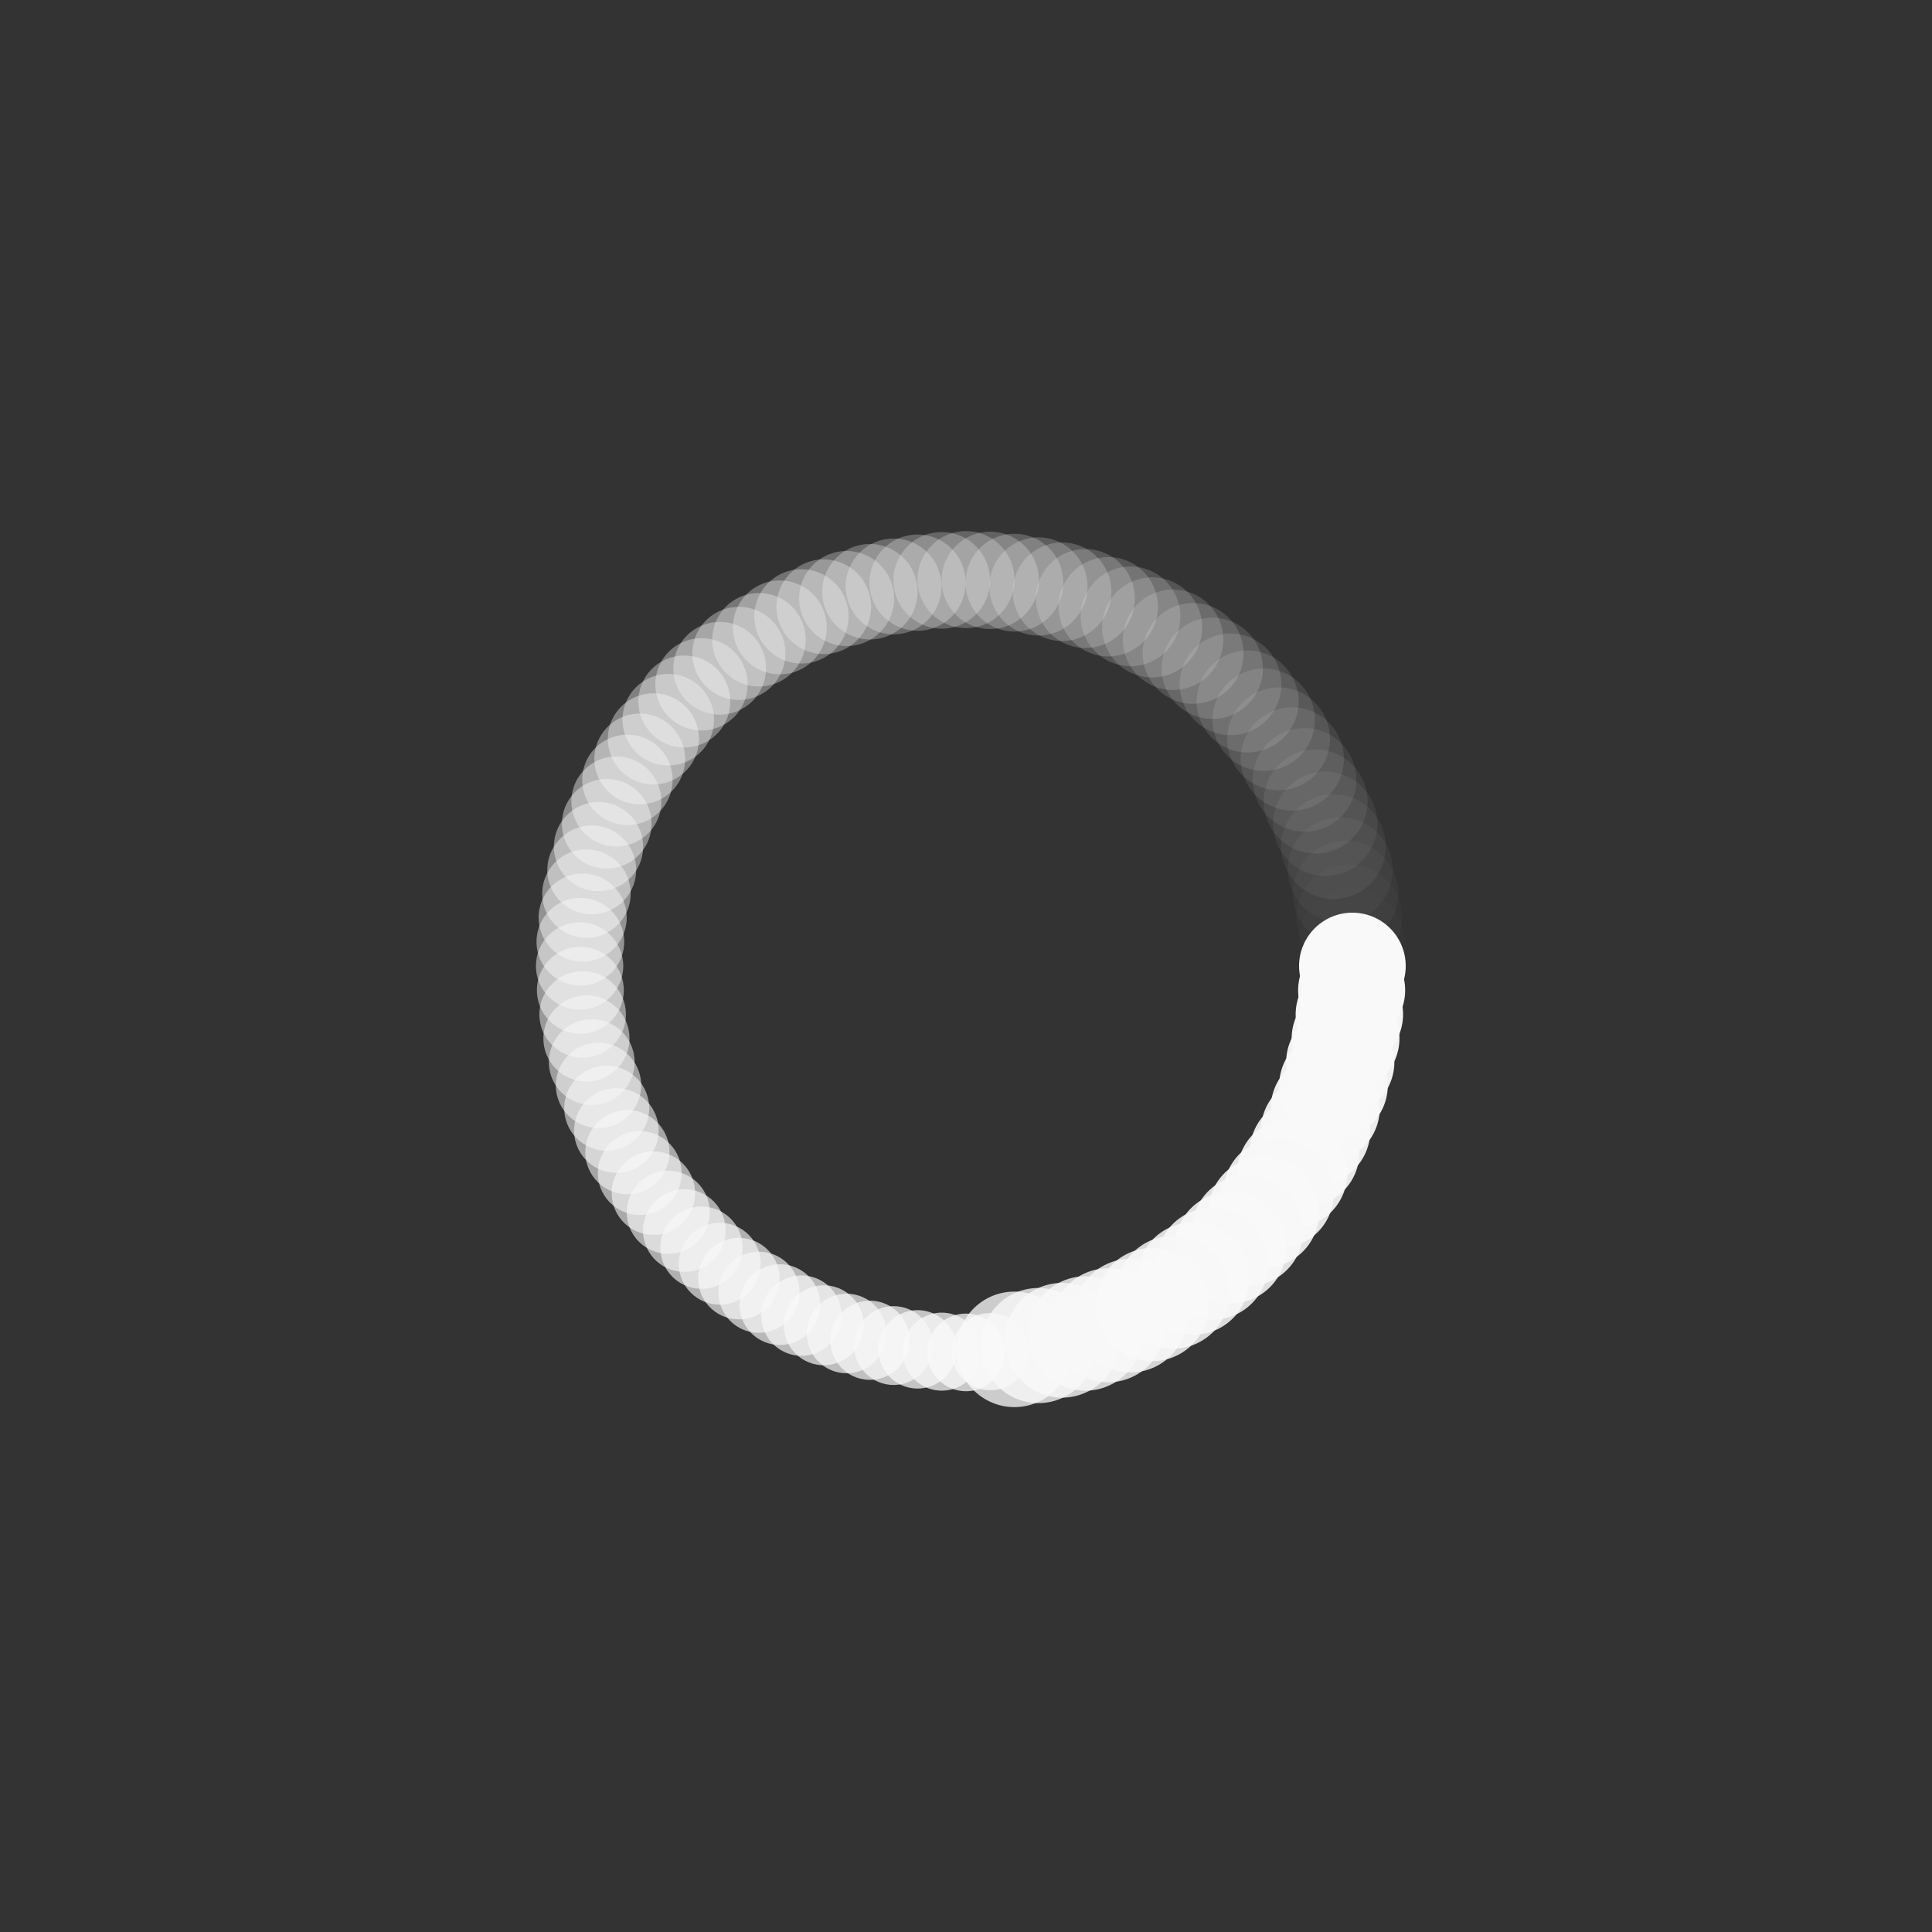 <svg class="lds-spin" width="200px"  height="200px"  xmlns="http://www.w3.org/2000/svg" xmlns:xlink="http://www.w3.org/1999/xlink" viewBox="0 0 100 100" preserveAspectRatio="xMidYMid" style="background: none;"><rect x="0" y="0" width="100" height="100" fill="#333333" stroke="none"/><g transform="translate(70,50)">
<g transform="rotate(0)">
<circle cx="0" cy="0" r="2" fill="#f9f9f9" fill-opacity="1" transform="scale(1.38 1.38)">
  <animateTransform attributeName="transform" type="scale" begin="-0.99s" values="1.5 1.5;1 1" keyTimes="0;1" dur="1s" repeatCount="indefinite"></animateTransform>
  <animate attributeName="fill-opacity" keyTimes="0;1" dur="1s" repeatCount="indefinite" values="1;0" begin="-0.99s"></animate>
</circle>
</g>
</g><g transform="translate(69.961,51.256)">
<g transform="rotate(3.6)">
<circle cx="0" cy="0" r="2" fill="#f9f9f9" fill-opacity="0.99" transform="scale(1.385 1.385)">
  <animateTransform attributeName="transform" type="scale" begin="-0.98s" values="1.5 1.5;1 1" keyTimes="0;1" dur="1s" repeatCount="indefinite"></animateTransform>
  <animate attributeName="fill-opacity" keyTimes="0;1" dur="1s" repeatCount="indefinite" values="1;0" begin="-0.98s"></animate>
</circle>
</g>
</g><g transform="translate(69.842,52.507)">
<g transform="rotate(7.2)">
<circle cx="0" cy="0" r="2" fill="#f9f9f9" fill-opacity="0.98" transform="scale(1.39 1.39)">
  <animateTransform attributeName="transform" type="scale" begin="-0.97s" values="1.5 1.5;1 1" keyTimes="0;1" dur="1s" repeatCount="indefinite"></animateTransform>
  <animate attributeName="fill-opacity" keyTimes="0;1" dur="1s" repeatCount="indefinite" values="1;0" begin="-0.97s"></animate>
</circle>
</g>
</g><g transform="translate(69.646,53.748)">
<g transform="rotate(10.8)">
<circle cx="0" cy="0" r="2" fill="#f9f9f9" fill-opacity="0.97" transform="scale(1.395 1.395)">
  <animateTransform attributeName="transform" type="scale" begin="-0.96s" values="1.5 1.5;1 1" keyTimes="0;1" dur="1s" repeatCount="indefinite"></animateTransform>
  <animate attributeName="fill-opacity" keyTimes="0;1" dur="1s" repeatCount="indefinite" values="1;0" begin="-0.96s"></animate>
</circle>
</g>
</g><g transform="translate(69.372,54.974)">
<g transform="rotate(14.4)">
<circle cx="0" cy="0" r="2" fill="#f9f9f9" fill-opacity="0.96" transform="scale(1.4 1.4)">
  <animateTransform attributeName="transform" type="scale" begin="-0.95s" values="1.5 1.5;1 1" keyTimes="0;1" dur="1s" repeatCount="indefinite"></animateTransform>
  <animate attributeName="fill-opacity" keyTimes="0;1" dur="1s" repeatCount="indefinite" values="1;0" begin="-0.95s"></animate>
</circle>
</g>
</g><g transform="translate(69.021,56.18)">
<g transform="rotate(18)">
<circle cx="0" cy="0" r="2" fill="#f9f9f9" fill-opacity="0.95" transform="scale(1.405 1.405)">
  <animateTransform attributeName="transform" type="scale" begin="-0.94s" values="1.5 1.5;1 1" keyTimes="0;1" dur="1s" repeatCount="indefinite"></animateTransform>
  <animate attributeName="fill-opacity" keyTimes="0;1" dur="1s" repeatCount="indefinite" values="1;0" begin="-0.94s"></animate>
</circle>
</g>
</g><g transform="translate(68.596,57.362)">
<g transform="rotate(21.6)">
<circle cx="0" cy="0" r="2" fill="#f9f9f9" fill-opacity="0.94" transform="scale(1.41 1.41)">
  <animateTransform attributeName="transform" type="scale" begin="-0.93s" values="1.5 1.5;1 1" keyTimes="0;1" dur="1s" repeatCount="indefinite"></animateTransform>
  <animate attributeName="fill-opacity" keyTimes="0;1" dur="1s" repeatCount="indefinite" values="1;0" begin="-0.93s"></animate>
</circle>
</g>
</g><g transform="translate(68.097,58.516)">
<g transform="rotate(25.2)">
<circle cx="0" cy="0" r="2" fill="#f9f9f9" fill-opacity="0.93" transform="scale(1.415 1.415)">
  <animateTransform attributeName="transform" type="scale" begin="-0.92s" values="1.5 1.5;1 1" keyTimes="0;1" dur="1s" repeatCount="indefinite"></animateTransform>
  <animate attributeName="fill-opacity" keyTimes="0;1" dur="1s" repeatCount="indefinite" values="1;0" begin="-0.92s"></animate>
</circle>
</g>
</g><g transform="translate(67.526,59.635)">
<g transform="rotate(28.8)">
<circle cx="0" cy="0" r="2" fill="#f9f9f9" fill-opacity="0.92" transform="scale(1.42 1.42)">
  <animateTransform attributeName="transform" type="scale" begin="-0.91s" values="1.5 1.5;1 1" keyTimes="0;1" dur="1s" repeatCount="indefinite"></animateTransform>
  <animate attributeName="fill-opacity" keyTimes="0;1" dur="1s" repeatCount="indefinite" values="1;0" begin="-0.91s"></animate>
</circle>
</g>
</g><g transform="translate(66.887,60.717)">
<g transform="rotate(32.4)">
<circle cx="0" cy="0" r="2" fill="#f9f9f9" fill-opacity="0.91" transform="scale(1.425 1.425)">
  <animateTransform attributeName="transform" type="scale" begin="-0.9s" values="1.5 1.5;1 1" keyTimes="0;1" dur="1s" repeatCount="indefinite"></animateTransform>
  <animate attributeName="fill-opacity" keyTimes="0;1" dur="1s" repeatCount="indefinite" values="1;0" begin="-0.9s"></animate>
</circle>
</g>
</g><g transform="translate(66.18,61.756)">
<g transform="rotate(36)">
<circle cx="0" cy="0" r="2" fill="#f9f9f9" fill-opacity="0.9" transform="scale(1.43 1.43)">
  <animateTransform attributeName="transform" type="scale" begin="-0.89s" values="1.5 1.5;1 1" keyTimes="0;1" dur="1s" repeatCount="indefinite"></animateTransform>
  <animate attributeName="fill-opacity" keyTimes="0;1" dur="1s" repeatCount="indefinite" values="1;0" begin="-0.89s"></animate>
</circle>
</g>
</g><g transform="translate(65.41,62.748)">
<g transform="rotate(39.6)">
<circle cx="0" cy="0" r="2" fill="#f9f9f9" fill-opacity="0.89" transform="scale(1.435 1.435)">
  <animateTransform attributeName="transform" type="scale" begin="-0.88s" values="1.5 1.5;1 1" keyTimes="0;1" dur="1s" repeatCount="indefinite"></animateTransform>
  <animate attributeName="fill-opacity" keyTimes="0;1" dur="1s" repeatCount="indefinite" values="1;0" begin="-0.88s"></animate>
</circle>
</g>
</g><g transform="translate(64.579,63.691)">
<g transform="rotate(43.2)">
<circle cx="0" cy="0" r="2" fill="#f9f9f9" fill-opacity="0.88" transform="scale(1.44 1.44)">
  <animateTransform attributeName="transform" type="scale" begin="-0.87s" values="1.5 1.5;1 1" keyTimes="0;1" dur="1s" repeatCount="indefinite"></animateTransform>
  <animate attributeName="fill-opacity" keyTimes="0;1" dur="1s" repeatCount="indefinite" values="1;0" begin="-0.87s"></animate>
</circle>
</g>
</g><g transform="translate(63.691,64.579)">
<g transform="rotate(46.8)">
<circle cx="0" cy="0" r="2" fill="#f9f9f9" fill-opacity="0.87" transform="scale(1.445 1.445)">
  <animateTransform attributeName="transform" type="scale" begin="-0.86s" values="1.5 1.5;1 1" keyTimes="0;1" dur="1s" repeatCount="indefinite"></animateTransform>
  <animate attributeName="fill-opacity" keyTimes="0;1" dur="1s" repeatCount="indefinite" values="1;0" begin="-0.86s"></animate>
</circle>
</g>
</g><g transform="translate(62.748,65.41)">
<g transform="rotate(50.4)">
<circle cx="0" cy="0" r="2" fill="#f9f9f9" fill-opacity="0.86" transform="scale(1.45 1.45)">
  <animateTransform attributeName="transform" type="scale" begin="-0.85s" values="1.5 1.5;1 1" keyTimes="0;1" dur="1s" repeatCount="indefinite"></animateTransform>
  <animate attributeName="fill-opacity" keyTimes="0;1" dur="1s" repeatCount="indefinite" values="1;0" begin="-0.85s"></animate>
</circle>
</g>
</g><g transform="translate(61.756,66.18)">
<g transform="rotate(54)">
<circle cx="0" cy="0" r="2" fill="#f9f9f9" fill-opacity="0.85" transform="scale(1.455 1.455)">
  <animateTransform attributeName="transform" type="scale" begin="-0.84s" values="1.5 1.5;1 1" keyTimes="0;1" dur="1s" repeatCount="indefinite"></animateTransform>
  <animate attributeName="fill-opacity" keyTimes="0;1" dur="1s" repeatCount="indefinite" values="1;0" begin="-0.84s"></animate>
</circle>
</g>
</g><g transform="translate(60.717,66.887)">
<g transform="rotate(57.6)">
<circle cx="0" cy="0" r="2" fill="#f9f9f9" fill-opacity="0.84" transform="scale(1.46 1.46)">
  <animateTransform attributeName="transform" type="scale" begin="-0.83s" values="1.5 1.5;1 1" keyTimes="0;1" dur="1s" repeatCount="indefinite"></animateTransform>
  <animate attributeName="fill-opacity" keyTimes="0;1" dur="1s" repeatCount="indefinite" values="1;0" begin="-0.83s"></animate>
</circle>
</g>
</g><g transform="translate(59.635,67.526)">
<g transform="rotate(61.2)">
<circle cx="0" cy="0" r="2" fill="#f9f9f9" fill-opacity="0.83" transform="scale(1.465 1.465)">
  <animateTransform attributeName="transform" type="scale" begin="-0.82s" values="1.5 1.5;1 1" keyTimes="0;1" dur="1s" repeatCount="indefinite"></animateTransform>
  <animate attributeName="fill-opacity" keyTimes="0;1" dur="1s" repeatCount="indefinite" values="1;0" begin="-0.82s"></animate>
</circle>
</g>
</g><g transform="translate(58.516,68.097)">
<g transform="rotate(64.8)">
<circle cx="0" cy="0" r="2" fill="#f9f9f9" fill-opacity="0.82" transform="scale(1.47 1.47)">
  <animateTransform attributeName="transform" type="scale" begin="-0.81s" values="1.5 1.5;1 1" keyTimes="0;1" dur="1s" repeatCount="indefinite"></animateTransform>
  <animate attributeName="fill-opacity" keyTimes="0;1" dur="1s" repeatCount="indefinite" values="1;0" begin="-0.81s"></animate>
</circle>
</g>
</g><g transform="translate(57.362,68.596)">
<g transform="rotate(68.4)">
<circle cx="0" cy="0" r="2" fill="#f9f9f9" fill-opacity="0.81" transform="scale(1.475 1.475)">
  <animateTransform attributeName="transform" type="scale" begin="-0.8s" values="1.5 1.5;1 1" keyTimes="0;1" dur="1s" repeatCount="indefinite"></animateTransform>
  <animate attributeName="fill-opacity" keyTimes="0;1" dur="1s" repeatCount="indefinite" values="1;0" begin="-0.8s"></animate>
</circle>
</g>
</g><g transform="translate(56.18,69.021)">
<g transform="rotate(72)">
<circle cx="0" cy="0" r="2" fill="#f9f9f9" fill-opacity="0.8" transform="scale(1.48 1.48)">
  <animateTransform attributeName="transform" type="scale" begin="-0.79s" values="1.5 1.5;1 1" keyTimes="0;1" dur="1s" repeatCount="indefinite"></animateTransform>
  <animate attributeName="fill-opacity" keyTimes="0;1" dur="1s" repeatCount="indefinite" values="1;0" begin="-0.79s"></animate>
</circle>
</g>
</g><g transform="translate(54.974,69.372)">
<g transform="rotate(75.6)">
<circle cx="0" cy="0" r="2" fill="#f9f9f9" fill-opacity="0.79" transform="scale(1.485 1.485)">
  <animateTransform attributeName="transform" type="scale" begin="-0.78s" values="1.5 1.5;1 1" keyTimes="0;1" dur="1s" repeatCount="indefinite"></animateTransform>
  <animate attributeName="fill-opacity" keyTimes="0;1" dur="1s" repeatCount="indefinite" values="1;0" begin="-0.78s"></animate>
</circle>
</g>
</g><g transform="translate(53.748,69.646)">
<g transform="rotate(79.2)">
<circle cx="0" cy="0" r="2" fill="#f9f9f9" fill-opacity="0.78" transform="scale(1.49 1.49)">
  <animateTransform attributeName="transform" type="scale" begin="-0.77s" values="1.5 1.5;1 1" keyTimes="0;1" dur="1s" repeatCount="indefinite"></animateTransform>
  <animate attributeName="fill-opacity" keyTimes="0;1" dur="1s" repeatCount="indefinite" values="1;0" begin="-0.77s"></animate>
</circle>
</g>
</g><g transform="translate(52.507,69.842)">
<g transform="rotate(82.8)">
<circle cx="0" cy="0" r="2" fill="#f9f9f9" fill-opacity="0.77" transform="scale(1.495 1.495)">
  <animateTransform attributeName="transform" type="scale" begin="-0.76s" values="1.5 1.5;1 1" keyTimes="0;1" dur="1s" repeatCount="indefinite"></animateTransform>
  <animate attributeName="fill-opacity" keyTimes="0;1" dur="1s" repeatCount="indefinite" values="1;0" begin="-0.76s"></animate>
</circle>
</g>
</g><g transform="translate(51.256,69.961)">
<g transform="rotate(86.4)">
<circle cx="0" cy="0" r="2" fill="#f9f9f9" fill-opacity="0.76" transform="scale(1 1)">
  <animateTransform attributeName="transform" type="scale" begin="-0.75s" values="1.5 1.5;1 1" keyTimes="0;1" dur="1s" repeatCount="indefinite"></animateTransform>
  <animate attributeName="fill-opacity" keyTimes="0;1" dur="1s" repeatCount="indefinite" values="1;0" begin="-0.75s"></animate>
</circle>
</g>
</g><g transform="translate(50,70)">
<g transform="rotate(90)">
<circle cx="0" cy="0" r="2" fill="#f9f9f9" fill-opacity="0.75" transform="scale(1.005 1.005)">
  <animateTransform attributeName="transform" type="scale" begin="-0.74s" values="1.5 1.5;1 1" keyTimes="0;1" dur="1s" repeatCount="indefinite"></animateTransform>
  <animate attributeName="fill-opacity" keyTimes="0;1" dur="1s" repeatCount="indefinite" values="1;0" begin="-0.74s"></animate>
</circle>
</g>
</g><g transform="translate(48.744,69.961)">
<g transform="rotate(93.6)">
<circle cx="0" cy="0" r="2" fill="#f9f9f9" fill-opacity="0.74" transform="scale(1.01 1.01)">
  <animateTransform attributeName="transform" type="scale" begin="-0.73s" values="1.5 1.5;1 1" keyTimes="0;1" dur="1s" repeatCount="indefinite"></animateTransform>
  <animate attributeName="fill-opacity" keyTimes="0;1" dur="1s" repeatCount="indefinite" values="1;0" begin="-0.73s"></animate>
</circle>
</g>
</g><g transform="translate(47.493,69.842)">
<g transform="rotate(97.2)">
<circle cx="0" cy="0" r="2" fill="#f9f9f9" fill-opacity="0.73" transform="scale(1.015 1.015)">
  <animateTransform attributeName="transform" type="scale" begin="-0.72s" values="1.5 1.5;1 1" keyTimes="0;1" dur="1s" repeatCount="indefinite"></animateTransform>
  <animate attributeName="fill-opacity" keyTimes="0;1" dur="1s" repeatCount="indefinite" values="1;0" begin="-0.72s"></animate>
</circle>
</g>
</g><g transform="translate(46.252,69.646)">
<g transform="rotate(100.8)">
<circle cx="0" cy="0" r="2" fill="#f9f9f9" fill-opacity="0.72" transform="scale(1.02 1.02)">
  <animateTransform attributeName="transform" type="scale" begin="-0.71s" values="1.5 1.5;1 1" keyTimes="0;1" dur="1s" repeatCount="indefinite"></animateTransform>
  <animate attributeName="fill-opacity" keyTimes="0;1" dur="1s" repeatCount="indefinite" values="1;0" begin="-0.71s"></animate>
</circle>
</g>
</g><g transform="translate(45.026,69.372)">
<g transform="rotate(104.4)">
<circle cx="0" cy="0" r="2" fill="#f9f9f9" fill-opacity="0.71" transform="scale(1.025 1.025)">
  <animateTransform attributeName="transform" type="scale" begin="-0.7s" values="1.5 1.5;1 1" keyTimes="0;1" dur="1s" repeatCount="indefinite"></animateTransform>
  <animate attributeName="fill-opacity" keyTimes="0;1" dur="1s" repeatCount="indefinite" values="1;0" begin="-0.7s"></animate>
</circle>
</g>
</g><g transform="translate(43.82,69.021)">
<g transform="rotate(108)">
<circle cx="0" cy="0" r="2" fill="#f9f9f9" fill-opacity="0.7" transform="scale(1.03 1.03)">
  <animateTransform attributeName="transform" type="scale" begin="-0.69s" values="1.5 1.5;1 1" keyTimes="0;1" dur="1s" repeatCount="indefinite"></animateTransform>
  <animate attributeName="fill-opacity" keyTimes="0;1" dur="1s" repeatCount="indefinite" values="1;0" begin="-0.69s"></animate>
</circle>
</g>
</g><g transform="translate(42.638,68.596)">
<g transform="rotate(111.6)">
<circle cx="0" cy="0" r="2" fill="#f9f9f9" fill-opacity="0.69" transform="scale(1.035 1.035)">
  <animateTransform attributeName="transform" type="scale" begin="-0.68s" values="1.5 1.5;1 1" keyTimes="0;1" dur="1s" repeatCount="indefinite"></animateTransform>
  <animate attributeName="fill-opacity" keyTimes="0;1" dur="1s" repeatCount="indefinite" values="1;0" begin="-0.68s"></animate>
</circle>
</g>
</g><g transform="translate(41.484,68.097)">
<g transform="rotate(115.2)">
<circle cx="0" cy="0" r="2" fill="#f9f9f9" fill-opacity="0.68" transform="scale(1.04 1.04)">
  <animateTransform attributeName="transform" type="scale" begin="-0.67s" values="1.5 1.5;1 1" keyTimes="0;1" dur="1s" repeatCount="indefinite"></animateTransform>
  <animate attributeName="fill-opacity" keyTimes="0;1" dur="1s" repeatCount="indefinite" values="1;0" begin="-0.67s"></animate>
</circle>
</g>
</g><g transform="translate(40.365,67.526)">
<g transform="rotate(118.8)">
<circle cx="0" cy="0" r="2" fill="#f9f9f9" fill-opacity="0.67" transform="scale(1.045 1.045)">
  <animateTransform attributeName="transform" type="scale" begin="-0.66s" values="1.5 1.5;1 1" keyTimes="0;1" dur="1s" repeatCount="indefinite"></animateTransform>
  <animate attributeName="fill-opacity" keyTimes="0;1" dur="1s" repeatCount="indefinite" values="1;0" begin="-0.66s"></animate>
</circle>
</g>
</g><g transform="translate(39.283,66.887)">
<g transform="rotate(122.4)">
<circle cx="0" cy="0" r="2" fill="#f9f9f9" fill-opacity="0.66" transform="scale(1.05 1.05)">
  <animateTransform attributeName="transform" type="scale" begin="-0.65s" values="1.5 1.5;1 1" keyTimes="0;1" dur="1s" repeatCount="indefinite"></animateTransform>
  <animate attributeName="fill-opacity" keyTimes="0;1" dur="1s" repeatCount="indefinite" values="1;0" begin="-0.65s"></animate>
</circle>
</g>
</g><g transform="translate(38.244,66.18)">
<g transform="rotate(126)">
<circle cx="0" cy="0" r="2" fill="#f9f9f9" fill-opacity="0.65" transform="scale(1.055 1.055)">
  <animateTransform attributeName="transform" type="scale" begin="-0.64s" values="1.5 1.5;1 1" keyTimes="0;1" dur="1s" repeatCount="indefinite"></animateTransform>
  <animate attributeName="fill-opacity" keyTimes="0;1" dur="1s" repeatCount="indefinite" values="1;0" begin="-0.64s"></animate>
</circle>
</g>
</g><g transform="translate(37.252,65.41)">
<g transform="rotate(129.6)">
<circle cx="0" cy="0" r="2" fill="#f9f9f9" fill-opacity="0.64" transform="scale(1.06 1.06)">
  <animateTransform attributeName="transform" type="scale" begin="-0.63s" values="1.5 1.5;1 1" keyTimes="0;1" dur="1s" repeatCount="indefinite"></animateTransform>
  <animate attributeName="fill-opacity" keyTimes="0;1" dur="1s" repeatCount="indefinite" values="1;0" begin="-0.63s"></animate>
</circle>
</g>
</g><g transform="translate(36.309,64.579)">
<g transform="rotate(133.2)">
<circle cx="0" cy="0" r="2" fill="#f9f9f9" fill-opacity="0.63" transform="scale(1.065 1.065)">
  <animateTransform attributeName="transform" type="scale" begin="-0.62s" values="1.5 1.5;1 1" keyTimes="0;1" dur="1s" repeatCount="indefinite"></animateTransform>
  <animate attributeName="fill-opacity" keyTimes="0;1" dur="1s" repeatCount="indefinite" values="1;0" begin="-0.62s"></animate>
</circle>
</g>
</g><g transform="translate(35.421,63.691)">
<g transform="rotate(136.8)">
<circle cx="0" cy="0" r="2" fill="#f9f9f9" fill-opacity="0.62" transform="scale(1.07 1.07)">
  <animateTransform attributeName="transform" type="scale" begin="-0.61s" values="1.5 1.5;1 1" keyTimes="0;1" dur="1s" repeatCount="indefinite"></animateTransform>
  <animate attributeName="fill-opacity" keyTimes="0;1" dur="1s" repeatCount="indefinite" values="1;0" begin="-0.61s"></animate>
</circle>
</g>
</g><g transform="translate(34.59,62.748)">
<g transform="rotate(140.4)">
<circle cx="0" cy="0" r="2" fill="#f9f9f9" fill-opacity="0.61" transform="scale(1.075 1.075)">
  <animateTransform attributeName="transform" type="scale" begin="-0.6s" values="1.5 1.5;1 1" keyTimes="0;1" dur="1s" repeatCount="indefinite"></animateTransform>
  <animate attributeName="fill-opacity" keyTimes="0;1" dur="1s" repeatCount="indefinite" values="1;0" begin="-0.6s"></animate>
</circle>
</g>
</g><g transform="translate(33.82,61.756)">
<g transform="rotate(144)">
<circle cx="0" cy="0" r="2" fill="#f9f9f9" fill-opacity="0.6" transform="scale(1.08 1.08)">
  <animateTransform attributeName="transform" type="scale" begin="-0.59s" values="1.5 1.5;1 1" keyTimes="0;1" dur="1s" repeatCount="indefinite"></animateTransform>
  <animate attributeName="fill-opacity" keyTimes="0;1" dur="1s" repeatCount="indefinite" values="1;0" begin="-0.59s"></animate>
</circle>
</g>
</g><g transform="translate(33.113,60.717)">
<g transform="rotate(147.6)">
<circle cx="0" cy="0" r="2" fill="#f9f9f9" fill-opacity="0.59" transform="scale(1.085 1.085)">
  <animateTransform attributeName="transform" type="scale" begin="-0.58s" values="1.5 1.5;1 1" keyTimes="0;1" dur="1s" repeatCount="indefinite"></animateTransform>
  <animate attributeName="fill-opacity" keyTimes="0;1" dur="1s" repeatCount="indefinite" values="1;0" begin="-0.58s"></animate>
</circle>
</g>
</g><g transform="translate(32.474,59.635)">
<g transform="rotate(151.2)">
<circle cx="0" cy="0" r="2" fill="#f9f9f9" fill-opacity="0.58" transform="scale(1.09 1.09)">
  <animateTransform attributeName="transform" type="scale" begin="-0.57s" values="1.5 1.5;1 1" keyTimes="0;1" dur="1s" repeatCount="indefinite"></animateTransform>
  <animate attributeName="fill-opacity" keyTimes="0;1" dur="1s" repeatCount="indefinite" values="1;0" begin="-0.57s"></animate>
</circle>
</g>
</g><g transform="translate(31.903,58.516)">
<g transform="rotate(154.8)">
<circle cx="0" cy="0" r="2" fill="#f9f9f9" fill-opacity="0.57" transform="scale(1.095 1.095)">
  <animateTransform attributeName="transform" type="scale" begin="-0.56s" values="1.5 1.5;1 1" keyTimes="0;1" dur="1s" repeatCount="indefinite"></animateTransform>
  <animate attributeName="fill-opacity" keyTimes="0;1" dur="1s" repeatCount="indefinite" values="1;0" begin="-0.56s"></animate>
</circle>
</g>
</g><g transform="translate(31.404,57.362)">
<g transform="rotate(158.4)">
<circle cx="0" cy="0" r="2" fill="#f9f9f9" fill-opacity="0.56" transform="scale(1.1 1.1)">
  <animateTransform attributeName="transform" type="scale" begin="-0.55s" values="1.5 1.5;1 1" keyTimes="0;1" dur="1s" repeatCount="indefinite"></animateTransform>
  <animate attributeName="fill-opacity" keyTimes="0;1" dur="1s" repeatCount="indefinite" values="1;0" begin="-0.55s"></animate>
</circle>
</g>
</g><g transform="translate(30.979,56.18)">
<g transform="rotate(162)">
<circle cx="0" cy="0" r="2" fill="#f9f9f9" fill-opacity="0.55" transform="scale(1.105 1.105)">
  <animateTransform attributeName="transform" type="scale" begin="-0.54s" values="1.5 1.5;1 1" keyTimes="0;1" dur="1s" repeatCount="indefinite"></animateTransform>
  <animate attributeName="fill-opacity" keyTimes="0;1" dur="1s" repeatCount="indefinite" values="1;0" begin="-0.54s"></animate>
</circle>
</g>
</g><g transform="translate(30.628,54.974)">
<g transform="rotate(165.6)">
<circle cx="0" cy="0" r="2" fill="#f9f9f9" fill-opacity="0.54" transform="scale(1.11 1.11)">
  <animateTransform attributeName="transform" type="scale" begin="-0.53s" values="1.5 1.5;1 1" keyTimes="0;1" dur="1s" repeatCount="indefinite"></animateTransform>
  <animate attributeName="fill-opacity" keyTimes="0;1" dur="1s" repeatCount="indefinite" values="1;0" begin="-0.53s"></animate>
</circle>
</g>
</g><g transform="translate(30.354,53.748)">
<g transform="rotate(169.2)">
<circle cx="0" cy="0" r="2" fill="#f9f9f9" fill-opacity="0.53" transform="scale(1.115 1.115)">
  <animateTransform attributeName="transform" type="scale" begin="-0.52s" values="1.5 1.5;1 1" keyTimes="0;1" dur="1s" repeatCount="indefinite"></animateTransform>
  <animate attributeName="fill-opacity" keyTimes="0;1" dur="1s" repeatCount="indefinite" values="1;0" begin="-0.52s"></animate>
</circle>
</g>
</g><g transform="translate(30.158,52.507)">
<g transform="rotate(172.8)">
<circle cx="0" cy="0" r="2" fill="#f9f9f9" fill-opacity="0.52" transform="scale(1.12 1.12)">
  <animateTransform attributeName="transform" type="scale" begin="-0.51s" values="1.5 1.5;1 1" keyTimes="0;1" dur="1s" repeatCount="indefinite"></animateTransform>
  <animate attributeName="fill-opacity" keyTimes="0;1" dur="1s" repeatCount="indefinite" values="1;0" begin="-0.51s"></animate>
</circle>
</g>
</g><g transform="translate(30.039,51.256)">
<g transform="rotate(176.4)">
<circle cx="0" cy="0" r="2" fill="#f9f9f9" fill-opacity="0.51" transform="scale(1.125 1.125)">
  <animateTransform attributeName="transform" type="scale" begin="-0.5s" values="1.5 1.5;1 1" keyTimes="0;1" dur="1s" repeatCount="indefinite"></animateTransform>
  <animate attributeName="fill-opacity" keyTimes="0;1" dur="1s" repeatCount="indefinite" values="1;0" begin="-0.5s"></animate>
</circle>
</g>
</g><g transform="translate(30,50)">
<g transform="rotate(180)">
<circle cx="0" cy="0" r="2" fill="#f9f9f9" fill-opacity="0.5" transform="scale(1.13 1.13)">
  <animateTransform attributeName="transform" type="scale" begin="-0.49s" values="1.5 1.5;1 1" keyTimes="0;1" dur="1s" repeatCount="indefinite"></animateTransform>
  <animate attributeName="fill-opacity" keyTimes="0;1" dur="1s" repeatCount="indefinite" values="1;0" begin="-0.49s"></animate>
</circle>
</g>
</g><g transform="translate(30.039,48.744)">
<g transform="rotate(183.6)">
<circle cx="0" cy="0" r="2" fill="#f9f9f9" fill-opacity="0.49" transform="scale(1.135 1.135)">
  <animateTransform attributeName="transform" type="scale" begin="-0.48s" values="1.5 1.5;1 1" keyTimes="0;1" dur="1s" repeatCount="indefinite"></animateTransform>
  <animate attributeName="fill-opacity" keyTimes="0;1" dur="1s" repeatCount="indefinite" values="1;0" begin="-0.48s"></animate>
</circle>
</g>
</g><g transform="translate(30.158,47.493)">
<g transform="rotate(187.2)">
<circle cx="0" cy="0" r="2" fill="#f9f9f9" fill-opacity="0.48" transform="scale(1.14 1.14)">
  <animateTransform attributeName="transform" type="scale" begin="-0.47s" values="1.5 1.5;1 1" keyTimes="0;1" dur="1s" repeatCount="indefinite"></animateTransform>
  <animate attributeName="fill-opacity" keyTimes="0;1" dur="1s" repeatCount="indefinite" values="1;0" begin="-0.47s"></animate>
</circle>
</g>
</g><g transform="translate(30.354,46.252)">
<g transform="rotate(190.8)">
<circle cx="0" cy="0" r="2" fill="#f9f9f9" fill-opacity="0.47" transform="scale(1.145 1.145)">
  <animateTransform attributeName="transform" type="scale" begin="-0.46s" values="1.5 1.5;1 1" keyTimes="0;1" dur="1s" repeatCount="indefinite"></animateTransform>
  <animate attributeName="fill-opacity" keyTimes="0;1" dur="1s" repeatCount="indefinite" values="1;0" begin="-0.46s"></animate>
</circle>
</g>
</g><g transform="translate(30.628,45.026)">
<g transform="rotate(194.4)">
<circle cx="0" cy="0" r="2" fill="#f9f9f9" fill-opacity="0.46" transform="scale(1.15 1.15)">
  <animateTransform attributeName="transform" type="scale" begin="-0.45s" values="1.5 1.5;1 1" keyTimes="0;1" dur="1s" repeatCount="indefinite"></animateTransform>
  <animate attributeName="fill-opacity" keyTimes="0;1" dur="1s" repeatCount="indefinite" values="1;0" begin="-0.45s"></animate>
</circle>
</g>
</g><g transform="translate(30.979,43.82)">
<g transform="rotate(198)">
<circle cx="0" cy="0" r="2" fill="#f9f9f9" fill-opacity="0.45" transform="scale(1.155 1.155)">
  <animateTransform attributeName="transform" type="scale" begin="-0.44s" values="1.5 1.5;1 1" keyTimes="0;1" dur="1s" repeatCount="indefinite"></animateTransform>
  <animate attributeName="fill-opacity" keyTimes="0;1" dur="1s" repeatCount="indefinite" values="1;0" begin="-0.44s"></animate>
</circle>
</g>
</g><g transform="translate(31.404,42.638)">
<g transform="rotate(201.6)">
<circle cx="0" cy="0" r="2" fill="#f9f9f9" fill-opacity="0.44" transform="scale(1.16 1.16)">
  <animateTransform attributeName="transform" type="scale" begin="-0.43s" values="1.5 1.5;1 1" keyTimes="0;1" dur="1s" repeatCount="indefinite"></animateTransform>
  <animate attributeName="fill-opacity" keyTimes="0;1" dur="1s" repeatCount="indefinite" values="1;0" begin="-0.43s"></animate>
</circle>
</g>
</g><g transform="translate(31.903,41.484)">
<g transform="rotate(205.2)">
<circle cx="0" cy="0" r="2" fill="#f9f9f9" fill-opacity="0.43" transform="scale(1.165 1.165)">
  <animateTransform attributeName="transform" type="scale" begin="-0.42s" values="1.5 1.5;1 1" keyTimes="0;1" dur="1s" repeatCount="indefinite"></animateTransform>
  <animate attributeName="fill-opacity" keyTimes="0;1" dur="1s" repeatCount="indefinite" values="1;0" begin="-0.42s"></animate>
</circle>
</g>
</g><g transform="translate(32.474,40.365)">
<g transform="rotate(208.8)">
<circle cx="0" cy="0" r="2" fill="#f9f9f9" fill-opacity="0.42" transform="scale(1.17 1.17)">
  <animateTransform attributeName="transform" type="scale" begin="-0.41s" values="1.5 1.5;1 1" keyTimes="0;1" dur="1s" repeatCount="indefinite"></animateTransform>
  <animate attributeName="fill-opacity" keyTimes="0;1" dur="1s" repeatCount="indefinite" values="1;0" begin="-0.41s"></animate>
</circle>
</g>
</g><g transform="translate(33.113,39.283)">
<g transform="rotate(212.4)">
<circle cx="0" cy="0" r="2" fill="#f9f9f9" fill-opacity="0.41" transform="scale(1.175 1.175)">
  <animateTransform attributeName="transform" type="scale" begin="-0.4s" values="1.5 1.5;1 1" keyTimes="0;1" dur="1s" repeatCount="indefinite"></animateTransform>
  <animate attributeName="fill-opacity" keyTimes="0;1" dur="1s" repeatCount="indefinite" values="1;0" begin="-0.4s"></animate>
</circle>
</g>
</g><g transform="translate(33.82,38.244)">
<g transform="rotate(216)">
<circle cx="0" cy="0" r="2" fill="#f9f9f9" fill-opacity="0.4" transform="scale(1.18 1.18)">
  <animateTransform attributeName="transform" type="scale" begin="-0.39s" values="1.5 1.5;1 1" keyTimes="0;1" dur="1s" repeatCount="indefinite"></animateTransform>
  <animate attributeName="fill-opacity" keyTimes="0;1" dur="1s" repeatCount="indefinite" values="1;0" begin="-0.39s"></animate>
</circle>
</g>
</g><g transform="translate(34.59,37.252)">
<g transform="rotate(219.6)">
<circle cx="0" cy="0" r="2" fill="#f9f9f9" fill-opacity="0.39" transform="scale(1.185 1.185)">
  <animateTransform attributeName="transform" type="scale" begin="-0.38s" values="1.5 1.5;1 1" keyTimes="0;1" dur="1s" repeatCount="indefinite"></animateTransform>
  <animate attributeName="fill-opacity" keyTimes="0;1" dur="1s" repeatCount="indefinite" values="1;0" begin="-0.38s"></animate>
</circle>
</g>
</g><g transform="translate(35.421,36.309)">
<g transform="rotate(223.2)">
<circle cx="0" cy="0" r="2" fill="#f9f9f9" fill-opacity="0.38" transform="scale(1.19 1.19)">
  <animateTransform attributeName="transform" type="scale" begin="-0.37s" values="1.5 1.5;1 1" keyTimes="0;1" dur="1s" repeatCount="indefinite"></animateTransform>
  <animate attributeName="fill-opacity" keyTimes="0;1" dur="1s" repeatCount="indefinite" values="1;0" begin="-0.37s"></animate>
</circle>
</g>
</g><g transform="translate(36.309,35.421)">
<g transform="rotate(226.8)">
<circle cx="0" cy="0" r="2" fill="#f9f9f9" fill-opacity="0.37" transform="scale(1.195 1.195)">
  <animateTransform attributeName="transform" type="scale" begin="-0.36s" values="1.5 1.5;1 1" keyTimes="0;1" dur="1s" repeatCount="indefinite"></animateTransform>
  <animate attributeName="fill-opacity" keyTimes="0;1" dur="1s" repeatCount="indefinite" values="1;0" begin="-0.36s"></animate>
</circle>
</g>
</g><g transform="translate(37.252,34.59)">
<g transform="rotate(230.4)">
<circle cx="0" cy="0" r="2" fill="#f9f9f9" fill-opacity="0.36" transform="scale(1.2 1.2)">
  <animateTransform attributeName="transform" type="scale" begin="-0.35s" values="1.5 1.5;1 1" keyTimes="0;1" dur="1s" repeatCount="indefinite"></animateTransform>
  <animate attributeName="fill-opacity" keyTimes="0;1" dur="1s" repeatCount="indefinite" values="1;0" begin="-0.35s"></animate>
</circle>
</g>
</g><g transform="translate(38.244,33.82)">
<g transform="rotate(234)">
<circle cx="0" cy="0" r="2" fill="#f9f9f9" fill-opacity="0.35" transform="scale(1.205 1.205)">
  <animateTransform attributeName="transform" type="scale" begin="-0.34s" values="1.5 1.5;1 1" keyTimes="0;1" dur="1s" repeatCount="indefinite"></animateTransform>
  <animate attributeName="fill-opacity" keyTimes="0;1" dur="1s" repeatCount="indefinite" values="1;0" begin="-0.34s"></animate>
</circle>
</g>
</g><g transform="translate(39.283,33.113)">
<g transform="rotate(237.6)">
<circle cx="0" cy="0" r="2" fill="#f9f9f9" fill-opacity="0.34" transform="scale(1.21 1.21)">
  <animateTransform attributeName="transform" type="scale" begin="-0.33s" values="1.5 1.5;1 1" keyTimes="0;1" dur="1s" repeatCount="indefinite"></animateTransform>
  <animate attributeName="fill-opacity" keyTimes="0;1" dur="1s" repeatCount="indefinite" values="1;0" begin="-0.33s"></animate>
</circle>
</g>
</g><g transform="translate(40.365,32.474)">
<g transform="rotate(241.2)">
<circle cx="0" cy="0" r="2" fill="#f9f9f9" fill-opacity="0.33" transform="scale(1.215 1.215)">
  <animateTransform attributeName="transform" type="scale" begin="-0.32s" values="1.5 1.5;1 1" keyTimes="0;1" dur="1s" repeatCount="indefinite"></animateTransform>
  <animate attributeName="fill-opacity" keyTimes="0;1" dur="1s" repeatCount="indefinite" values="1;0" begin="-0.32s"></animate>
</circle>
</g>
</g><g transform="translate(41.484,31.903)">
<g transform="rotate(244.8)">
<circle cx="0" cy="0" r="2" fill="#f9f9f9" fill-opacity="0.32" transform="scale(1.22 1.22)">
  <animateTransform attributeName="transform" type="scale" begin="-0.31s" values="1.5 1.5;1 1" keyTimes="0;1" dur="1s" repeatCount="indefinite"></animateTransform>
  <animate attributeName="fill-opacity" keyTimes="0;1" dur="1s" repeatCount="indefinite" values="1;0" begin="-0.31s"></animate>
</circle>
</g>
</g><g transform="translate(42.638,31.404)">
<g transform="rotate(248.4)">
<circle cx="0" cy="0" r="2" fill="#f9f9f9" fill-opacity="0.31" transform="scale(1.225 1.225)">
  <animateTransform attributeName="transform" type="scale" begin="-0.3s" values="1.5 1.5;1 1" keyTimes="0;1" dur="1s" repeatCount="indefinite"></animateTransform>
  <animate attributeName="fill-opacity" keyTimes="0;1" dur="1s" repeatCount="indefinite" values="1;0" begin="-0.3s"></animate>
</circle>
</g>
</g><g transform="translate(43.82,30.979)">
<g transform="rotate(252)">
<circle cx="0" cy="0" r="2" fill="#f9f9f9" fill-opacity="0.3" transform="scale(1.23 1.23)">
  <animateTransform attributeName="transform" type="scale" begin="-0.29s" values="1.5 1.5;1 1" keyTimes="0;1" dur="1s" repeatCount="indefinite"></animateTransform>
  <animate attributeName="fill-opacity" keyTimes="0;1" dur="1s" repeatCount="indefinite" values="1;0" begin="-0.29s"></animate>
</circle>
</g>
</g><g transform="translate(45.026,30.628)">
<g transform="rotate(255.6)">
<circle cx="0" cy="0" r="2" fill="#f9f9f9" fill-opacity="0.29" transform="scale(1.235 1.235)">
  <animateTransform attributeName="transform" type="scale" begin="-0.28s" values="1.5 1.5;1 1" keyTimes="0;1" dur="1s" repeatCount="indefinite"></animateTransform>
  <animate attributeName="fill-opacity" keyTimes="0;1" dur="1s" repeatCount="indefinite" values="1;0" begin="-0.28s"></animate>
</circle>
</g>
</g><g transform="translate(46.252,30.354)">
<g transform="rotate(259.2)">
<circle cx="0" cy="0" r="2" fill="#f9f9f9" fill-opacity="0.28" transform="scale(1.24 1.24)">
  <animateTransform attributeName="transform" type="scale" begin="-0.27s" values="1.5 1.5;1 1" keyTimes="0;1" dur="1s" repeatCount="indefinite"></animateTransform>
  <animate attributeName="fill-opacity" keyTimes="0;1" dur="1s" repeatCount="indefinite" values="1;0" begin="-0.27s"></animate>
</circle>
</g>
</g><g transform="translate(47.493,30.158)">
<g transform="rotate(262.8)">
<circle cx="0" cy="0" r="2" fill="#f9f9f9" fill-opacity="0.27" transform="scale(1.245 1.245)">
  <animateTransform attributeName="transform" type="scale" begin="-0.26s" values="1.5 1.5;1 1" keyTimes="0;1" dur="1s" repeatCount="indefinite"></animateTransform>
  <animate attributeName="fill-opacity" keyTimes="0;1" dur="1s" repeatCount="indefinite" values="1;0" begin="-0.26s"></animate>
</circle>
</g>
</g><g transform="translate(48.744,30.039)">
<g transform="rotate(266.4)">
<circle cx="0" cy="0" r="2" fill="#f9f9f9" fill-opacity="0.26" transform="scale(1.25 1.25)">
  <animateTransform attributeName="transform" type="scale" begin="-0.25s" values="1.5 1.5;1 1" keyTimes="0;1" dur="1s" repeatCount="indefinite"></animateTransform>
  <animate attributeName="fill-opacity" keyTimes="0;1" dur="1s" repeatCount="indefinite" values="1;0" begin="-0.25s"></animate>
</circle>
</g>
</g><g transform="translate(50,30)">
<g transform="rotate(270)">
<circle cx="0" cy="0" r="2" fill="#f9f9f9" fill-opacity="0.25" transform="scale(1.255 1.255)">
  <animateTransform attributeName="transform" type="scale" begin="-0.24s" values="1.5 1.5;1 1" keyTimes="0;1" dur="1s" repeatCount="indefinite"></animateTransform>
  <animate attributeName="fill-opacity" keyTimes="0;1" dur="1s" repeatCount="indefinite" values="1;0" begin="-0.24s"></animate>
</circle>
</g>
</g><g transform="translate(51.256,30.039)">
<g transform="rotate(273.6)">
<circle cx="0" cy="0" r="2" fill="#f9f9f9" fill-opacity="0.24" transform="scale(1.26 1.26)">
  <animateTransform attributeName="transform" type="scale" begin="-0.23s" values="1.5 1.5;1 1" keyTimes="0;1" dur="1s" repeatCount="indefinite"></animateTransform>
  <animate attributeName="fill-opacity" keyTimes="0;1" dur="1s" repeatCount="indefinite" values="1;0" begin="-0.23s"></animate>
</circle>
</g>
</g><g transform="translate(52.507,30.158)">
<g transform="rotate(277.2)">
<circle cx="0" cy="0" r="2" fill="#f9f9f9" fill-opacity="0.23" transform="scale(1.265 1.265)">
  <animateTransform attributeName="transform" type="scale" begin="-0.22s" values="1.5 1.5;1 1" keyTimes="0;1" dur="1s" repeatCount="indefinite"></animateTransform>
  <animate attributeName="fill-opacity" keyTimes="0;1" dur="1s" repeatCount="indefinite" values="1;0" begin="-0.22s"></animate>
</circle>
</g>
</g><g transform="translate(53.748,30.354)">
<g transform="rotate(280.8)">
<circle cx="0" cy="0" r="2" fill="#f9f9f9" fill-opacity="0.22" transform="scale(1.27 1.27)">
  <animateTransform attributeName="transform" type="scale" begin="-0.21s" values="1.5 1.5;1 1" keyTimes="0;1" dur="1s" repeatCount="indefinite"></animateTransform>
  <animate attributeName="fill-opacity" keyTimes="0;1" dur="1s" repeatCount="indefinite" values="1;0" begin="-0.21s"></animate>
</circle>
</g>
</g><g transform="translate(54.974,30.628)">
<g transform="rotate(284.4)">
<circle cx="0" cy="0" r="2" fill="#f9f9f9" fill-opacity="0.21" transform="scale(1.275 1.275)">
  <animateTransform attributeName="transform" type="scale" begin="-0.2s" values="1.5 1.5;1 1" keyTimes="0;1" dur="1s" repeatCount="indefinite"></animateTransform>
  <animate attributeName="fill-opacity" keyTimes="0;1" dur="1s" repeatCount="indefinite" values="1;0" begin="-0.2s"></animate>
</circle>
</g>
</g><g transform="translate(56.18,30.979)">
<g transform="rotate(288)">
<circle cx="0" cy="0" r="2" fill="#f9f9f9" fill-opacity="0.2" transform="scale(1.28 1.28)">
  <animateTransform attributeName="transform" type="scale" begin="-0.19s" values="1.5 1.5;1 1" keyTimes="0;1" dur="1s" repeatCount="indefinite"></animateTransform>
  <animate attributeName="fill-opacity" keyTimes="0;1" dur="1s" repeatCount="indefinite" values="1;0" begin="-0.19s"></animate>
</circle>
</g>
</g><g transform="translate(57.362,31.404)">
<g transform="rotate(291.6)">
<circle cx="0" cy="0" r="2" fill="#f9f9f9" fill-opacity="0.19" transform="scale(1.285 1.285)">
  <animateTransform attributeName="transform" type="scale" begin="-0.18s" values="1.5 1.5;1 1" keyTimes="0;1" dur="1s" repeatCount="indefinite"></animateTransform>
  <animate attributeName="fill-opacity" keyTimes="0;1" dur="1s" repeatCount="indefinite" values="1;0" begin="-0.18s"></animate>
</circle>
</g>
</g><g transform="translate(58.516,31.903)">
<g transform="rotate(295.2)">
<circle cx="0" cy="0" r="2" fill="#f9f9f9" fill-opacity="0.18" transform="scale(1.29 1.29)">
  <animateTransform attributeName="transform" type="scale" begin="-0.17s" values="1.5 1.5;1 1" keyTimes="0;1" dur="1s" repeatCount="indefinite"></animateTransform>
  <animate attributeName="fill-opacity" keyTimes="0;1" dur="1s" repeatCount="indefinite" values="1;0" begin="-0.17s"></animate>
</circle>
</g>
</g><g transform="translate(59.635,32.474)">
<g transform="rotate(298.8)">
<circle cx="0" cy="0" r="2" fill="#f9f9f9" fill-opacity="0.17" transform="scale(1.295 1.295)">
  <animateTransform attributeName="transform" type="scale" begin="-0.16s" values="1.5 1.5;1 1" keyTimes="0;1" dur="1s" repeatCount="indefinite"></animateTransform>
  <animate attributeName="fill-opacity" keyTimes="0;1" dur="1s" repeatCount="indefinite" values="1;0" begin="-0.16s"></animate>
</circle>
</g>
</g><g transform="translate(60.717,33.113)">
<g transform="rotate(302.4)">
<circle cx="0" cy="0" r="2" fill="#f9f9f9" fill-opacity="0.16" transform="scale(1.3 1.3)">
  <animateTransform attributeName="transform" type="scale" begin="-0.15s" values="1.5 1.5;1 1" keyTimes="0;1" dur="1s" repeatCount="indefinite"></animateTransform>
  <animate attributeName="fill-opacity" keyTimes="0;1" dur="1s" repeatCount="indefinite" values="1;0" begin="-0.15s"></animate>
</circle>
</g>
</g><g transform="translate(61.756,33.82)">
<g transform="rotate(306)">
<circle cx="0" cy="0" r="2" fill="#f9f9f9" fill-opacity="0.15" transform="scale(1.305 1.305)">
  <animateTransform attributeName="transform" type="scale" begin="-0.14s" values="1.5 1.5;1 1" keyTimes="0;1" dur="1s" repeatCount="indefinite"></animateTransform>
  <animate attributeName="fill-opacity" keyTimes="0;1" dur="1s" repeatCount="indefinite" values="1;0" begin="-0.14s"></animate>
</circle>
</g>
</g><g transform="translate(62.748,34.59)">
<g transform="rotate(309.6)">
<circle cx="0" cy="0" r="2" fill="#f9f9f9" fill-opacity="0.14" transform="scale(1.31 1.31)">
  <animateTransform attributeName="transform" type="scale" begin="-0.13s" values="1.5 1.5;1 1" keyTimes="0;1" dur="1s" repeatCount="indefinite"></animateTransform>
  <animate attributeName="fill-opacity" keyTimes="0;1" dur="1s" repeatCount="indefinite" values="1;0" begin="-0.13s"></animate>
</circle>
</g>
</g><g transform="translate(63.691,35.421)">
<g transform="rotate(313.2)">
<circle cx="0" cy="0" r="2" fill="#f9f9f9" fill-opacity="0.13" transform="scale(1.315 1.315)">
  <animateTransform attributeName="transform" type="scale" begin="-0.12s" values="1.5 1.5;1 1" keyTimes="0;1" dur="1s" repeatCount="indefinite"></animateTransform>
  <animate attributeName="fill-opacity" keyTimes="0;1" dur="1s" repeatCount="indefinite" values="1;0" begin="-0.12s"></animate>
</circle>
</g>
</g><g transform="translate(64.579,36.309)">
<g transform="rotate(316.8)">
<circle cx="0" cy="0" r="2" fill="#f9f9f9" fill-opacity="0.12" transform="scale(1.32 1.32)">
  <animateTransform attributeName="transform" type="scale" begin="-0.11s" values="1.5 1.5;1 1" keyTimes="0;1" dur="1s" repeatCount="indefinite"></animateTransform>
  <animate attributeName="fill-opacity" keyTimes="0;1" dur="1s" repeatCount="indefinite" values="1;0" begin="-0.11s"></animate>
</circle>
</g>
</g><g transform="translate(65.41,37.252)">
<g transform="rotate(320.4)">
<circle cx="0" cy="0" r="2" fill="#f9f9f9" fill-opacity="0.11" transform="scale(1.325 1.325)">
  <animateTransform attributeName="transform" type="scale" begin="-0.1s" values="1.5 1.5;1 1" keyTimes="0;1" dur="1s" repeatCount="indefinite"></animateTransform>
  <animate attributeName="fill-opacity" keyTimes="0;1" dur="1s" repeatCount="indefinite" values="1;0" begin="-0.1s"></animate>
</circle>
</g>
</g><g transform="translate(66.18,38.244)">
<g transform="rotate(324)">
<circle cx="0" cy="0" r="2" fill="#f9f9f9" fill-opacity="0.1" transform="scale(1.33 1.33)">
  <animateTransform attributeName="transform" type="scale" begin="-0.09s" values="1.5 1.5;1 1" keyTimes="0;1" dur="1s" repeatCount="indefinite"></animateTransform>
  <animate attributeName="fill-opacity" keyTimes="0;1" dur="1s" repeatCount="indefinite" values="1;0" begin="-0.09s"></animate>
</circle>
</g>
</g><g transform="translate(66.887,39.283)">
<g transform="rotate(327.6)">
<circle cx="0" cy="0" r="2" fill="#f9f9f9" fill-opacity="0.09" transform="scale(1.335 1.335)">
  <animateTransform attributeName="transform" type="scale" begin="-0.08s" values="1.5 1.5;1 1" keyTimes="0;1" dur="1s" repeatCount="indefinite"></animateTransform>
  <animate attributeName="fill-opacity" keyTimes="0;1" dur="1s" repeatCount="indefinite" values="1;0" begin="-0.08s"></animate>
</circle>
</g>
</g><g transform="translate(67.526,40.365)">
<g transform="rotate(331.2)">
<circle cx="0" cy="0" r="2" fill="#f9f9f9" fill-opacity="0.08" transform="scale(1.34 1.34)">
  <animateTransform attributeName="transform" type="scale" begin="-0.07s" values="1.5 1.5;1 1" keyTimes="0;1" dur="1s" repeatCount="indefinite"></animateTransform>
  <animate attributeName="fill-opacity" keyTimes="0;1" dur="1s" repeatCount="indefinite" values="1;0" begin="-0.07s"></animate>
</circle>
</g>
</g><g transform="translate(68.097,41.484)">
<g transform="rotate(334.8)">
<circle cx="0" cy="0" r="2" fill="#f9f9f9" fill-opacity="0.07" transform="scale(1.345 1.345)">
  <animateTransform attributeName="transform" type="scale" begin="-0.06s" values="1.5 1.5;1 1" keyTimes="0;1" dur="1s" repeatCount="indefinite"></animateTransform>
  <animate attributeName="fill-opacity" keyTimes="0;1" dur="1s" repeatCount="indefinite" values="1;0" begin="-0.06s"></animate>
</circle>
</g>
</g><g transform="translate(68.596,42.638)">
<g transform="rotate(338.4)">
<circle cx="0" cy="0" r="2" fill="#f9f9f9" fill-opacity="0.06" transform="scale(1.35 1.35)">
  <animateTransform attributeName="transform" type="scale" begin="-0.05s" values="1.5 1.5;1 1" keyTimes="0;1" dur="1s" repeatCount="indefinite"></animateTransform>
  <animate attributeName="fill-opacity" keyTimes="0;1" dur="1s" repeatCount="indefinite" values="1;0" begin="-0.05s"></animate>
</circle>
</g>
</g><g transform="translate(69.021,43.82)">
<g transform="rotate(342)">
<circle cx="0" cy="0" r="2" fill="#f9f9f9" fill-opacity="0.05" transform="scale(1.355 1.355)">
  <animateTransform attributeName="transform" type="scale" begin="-0.04s" values="1.5 1.5;1 1" keyTimes="0;1" dur="1s" repeatCount="indefinite"></animateTransform>
  <animate attributeName="fill-opacity" keyTimes="0;1" dur="1s" repeatCount="indefinite" values="1;0" begin="-0.04s"></animate>
</circle>
</g>
</g><g transform="translate(69.372,45.026)">
<g transform="rotate(345.6)">
<circle cx="0" cy="0" r="2" fill="#f9f9f9" fill-opacity="0.04" transform="scale(1.36 1.36)">
  <animateTransform attributeName="transform" type="scale" begin="-0.03s" values="1.5 1.5;1 1" keyTimes="0;1" dur="1s" repeatCount="indefinite"></animateTransform>
  <animate attributeName="fill-opacity" keyTimes="0;1" dur="1s" repeatCount="indefinite" values="1;0" begin="-0.03s"></animate>
</circle>
</g>
</g><g transform="translate(69.646,46.252)">
<g transform="rotate(349.2)">
<circle cx="0" cy="0" r="2" fill="#f9f9f9" fill-opacity="0.03" transform="scale(1.365 1.365)">
  <animateTransform attributeName="transform" type="scale" begin="-0.02s" values="1.5 1.5;1 1" keyTimes="0;1" dur="1s" repeatCount="indefinite"></animateTransform>
  <animate attributeName="fill-opacity" keyTimes="0;1" dur="1s" repeatCount="indefinite" values="1;0" begin="-0.02s"></animate>
</circle>
</g>
</g><g transform="translate(69.842,47.493)">
<g transform="rotate(352.8)">
<circle cx="0" cy="0" r="2" fill="#f9f9f9" fill-opacity="0.02" transform="scale(1.37 1.37)">
  <animateTransform attributeName="transform" type="scale" begin="-0.01s" values="1.5 1.5;1 1" keyTimes="0;1" dur="1s" repeatCount="indefinite"></animateTransform>
  <animate attributeName="fill-opacity" keyTimes="0;1" dur="1s" repeatCount="indefinite" values="1;0" begin="-0.01s"></animate>
</circle>
</g>
</g><g transform="translate(69.961,48.744)">
<g transform="rotate(356.4)">
<circle cx="0" cy="0" r="2" fill="#f9f9f9" fill-opacity="0.01" transform="scale(1.375 1.375)">
  <animateTransform attributeName="transform" type="scale" begin="0s" values="1.5 1.5;1 1" keyTimes="0;1" dur="1s" repeatCount="indefinite"></animateTransform>
  <animate attributeName="fill-opacity" keyTimes="0;1" dur="1s" repeatCount="indefinite" values="1;0" begin="0s"></animate>
</circle>
</g>
</g></svg>
